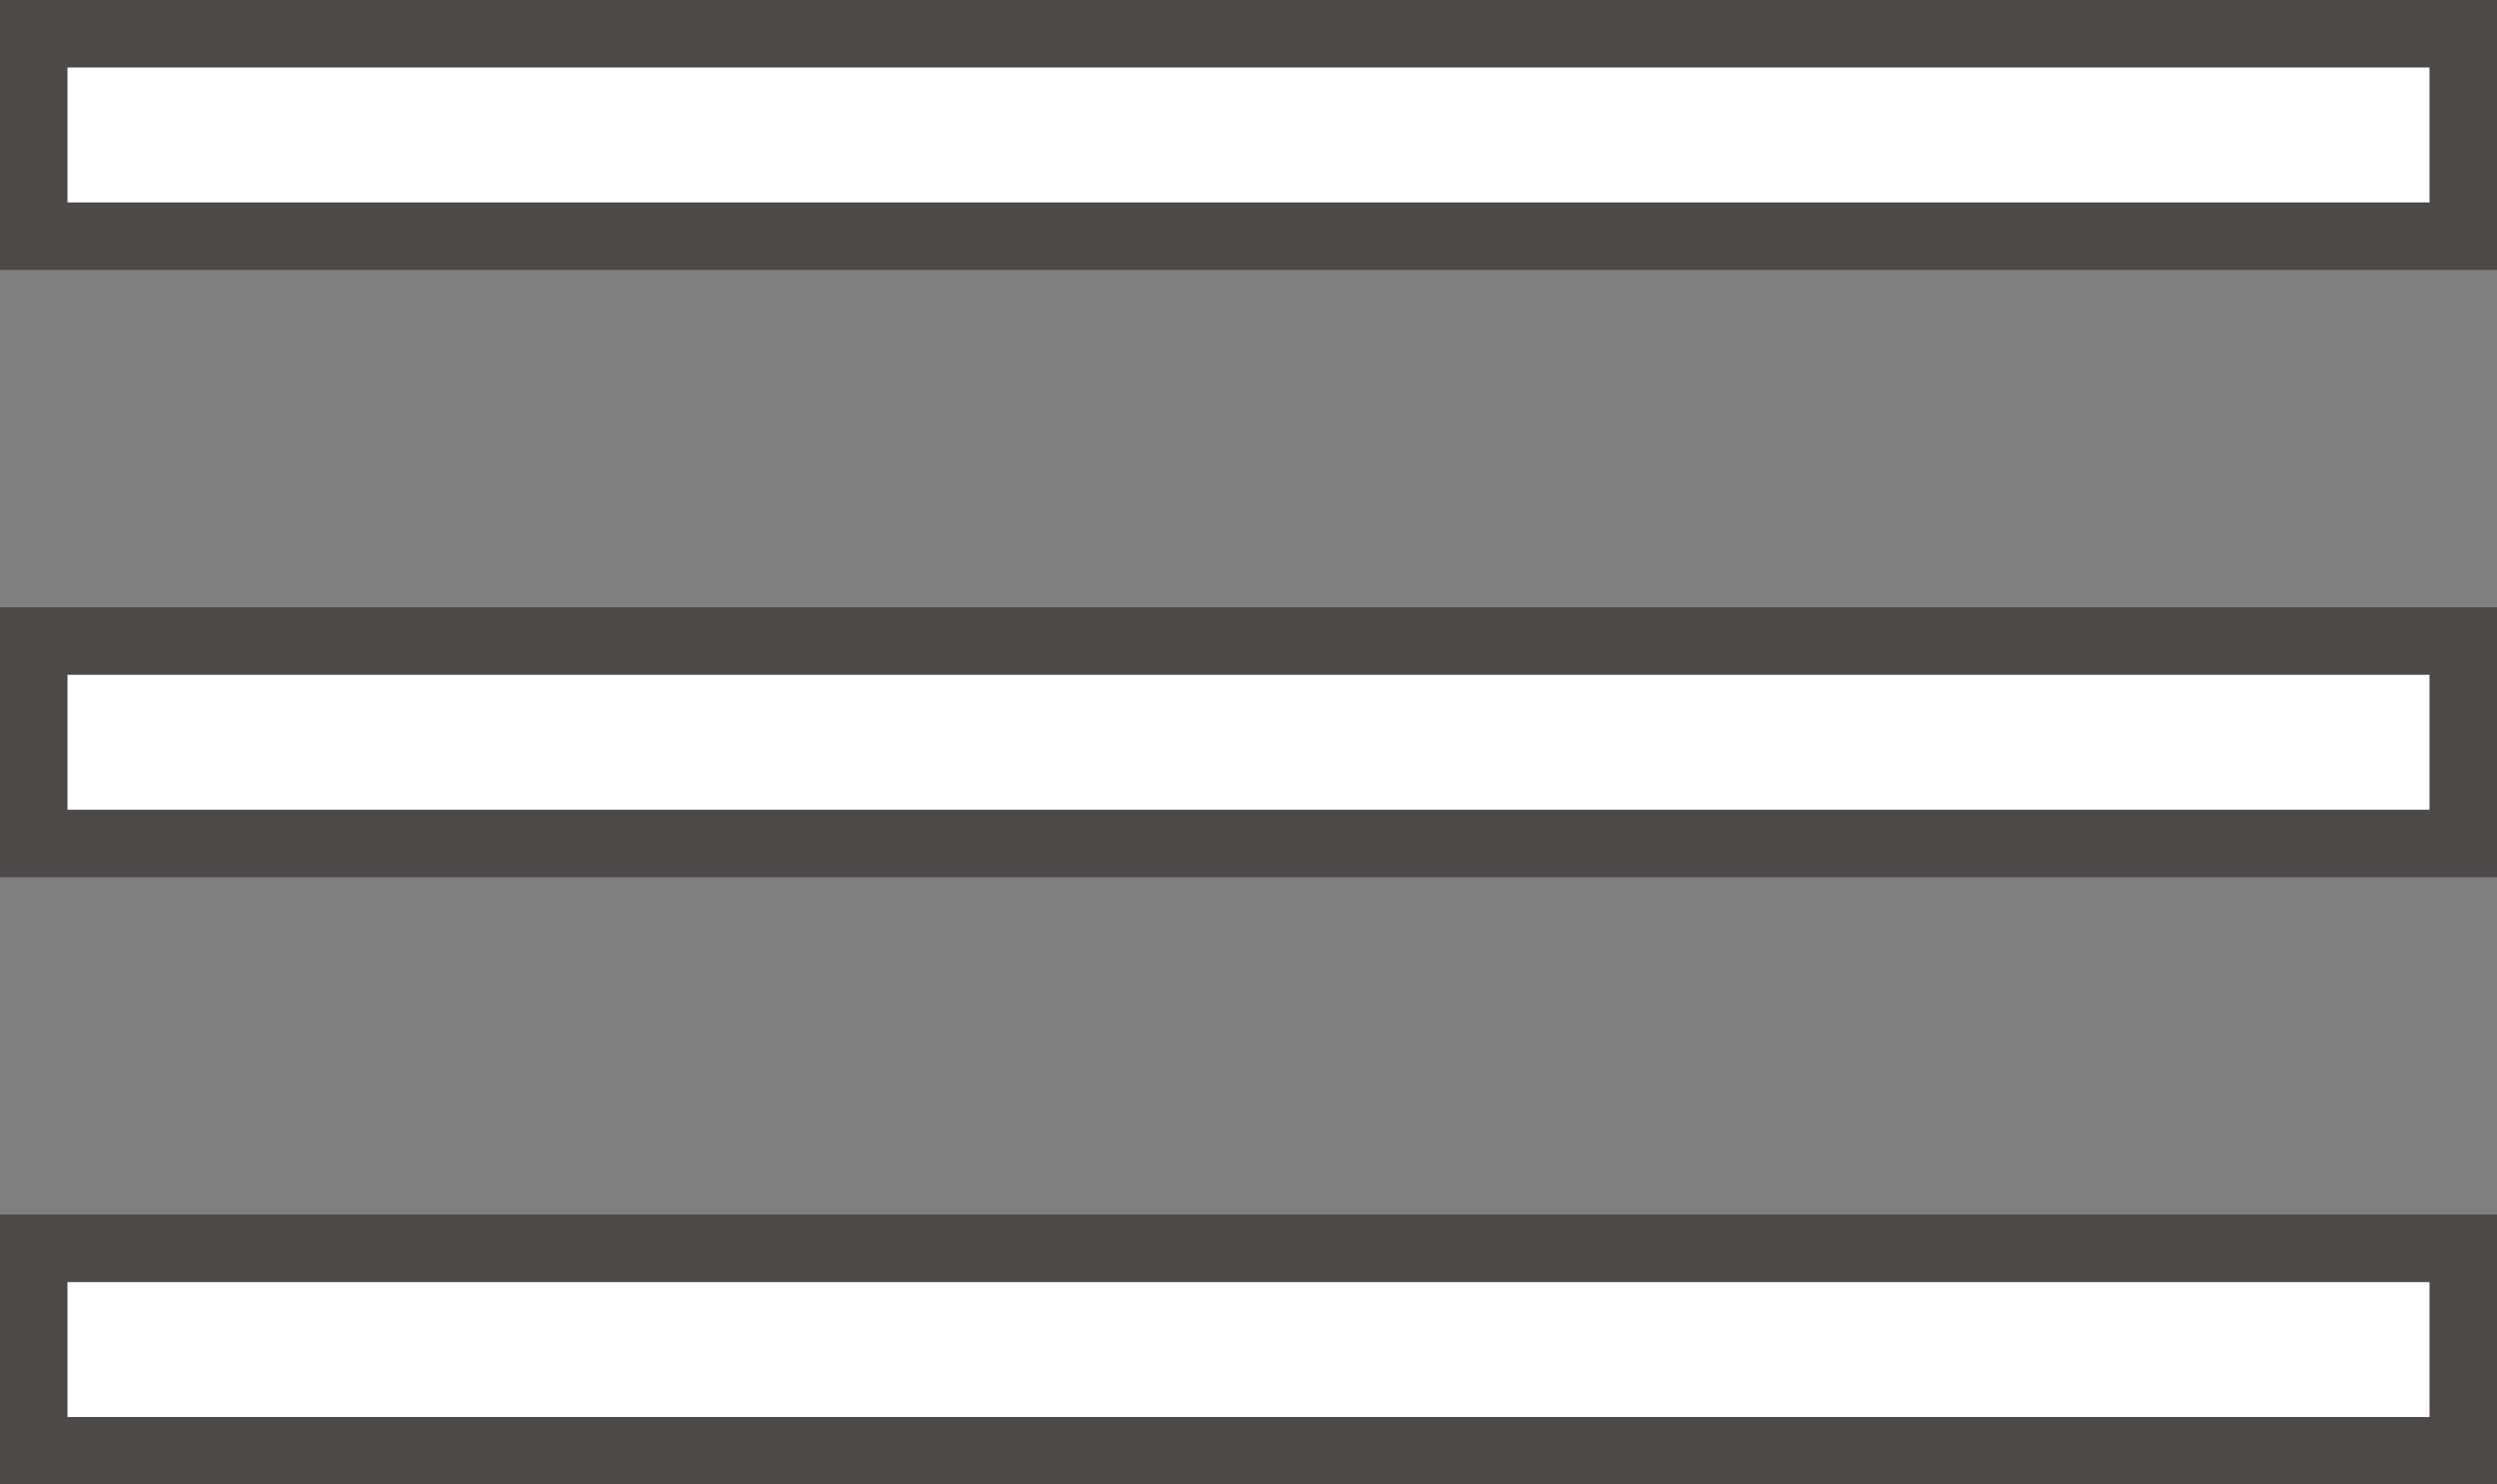 <?xml version="1.0" encoding="utf-8"?>
<!-- Generator: Adobe Illustrator 28.6.0, SVG Export Plug-In . SVG Version: 9.03 Build 54939)  -->
<svg version="1.1" id="レイヤー_1" xmlns="http://www.w3.org/2000/svg" xmlns:xlink="http://www.w3.org/1999/xlink" x="0px"
	 y="0px" viewBox="0 0 37 22" style="enable-background:new 0 0 37 22;" xml:space="preserve">
<rect x="0" y="0" width="37" height="22" fill="#808080" stroke="none"/>
<style type="text/css">
	.st0{fill:#FFFFFF;}
	.st1{fill:#4C4948;}
</style>
<g>
	<g>
		<rect x="0.5" y="18.5" class="st0" width="36" height="3"/>
		<path class="st1" d="M36,19v2H1v-2H36 M37,18H0v4h37V18L37,18z"/>
	</g>
	<g>
		<rect x="0.5" y="9.5" class="st0" width="36" height="3"/>
		<path class="st1" d="M36,10v2H1v-2H36 M37,9H0v4h37V9L37,9z"/>
	</g>
	<g>
		<rect x="0.5" y="0.5" class="st0" width="36" height="3"/>
		<path class="st1" d="M36,1v2H1V1H36 M37,0H0v4h37V0L37,0z"/>
	</g>
</g>
</svg>
